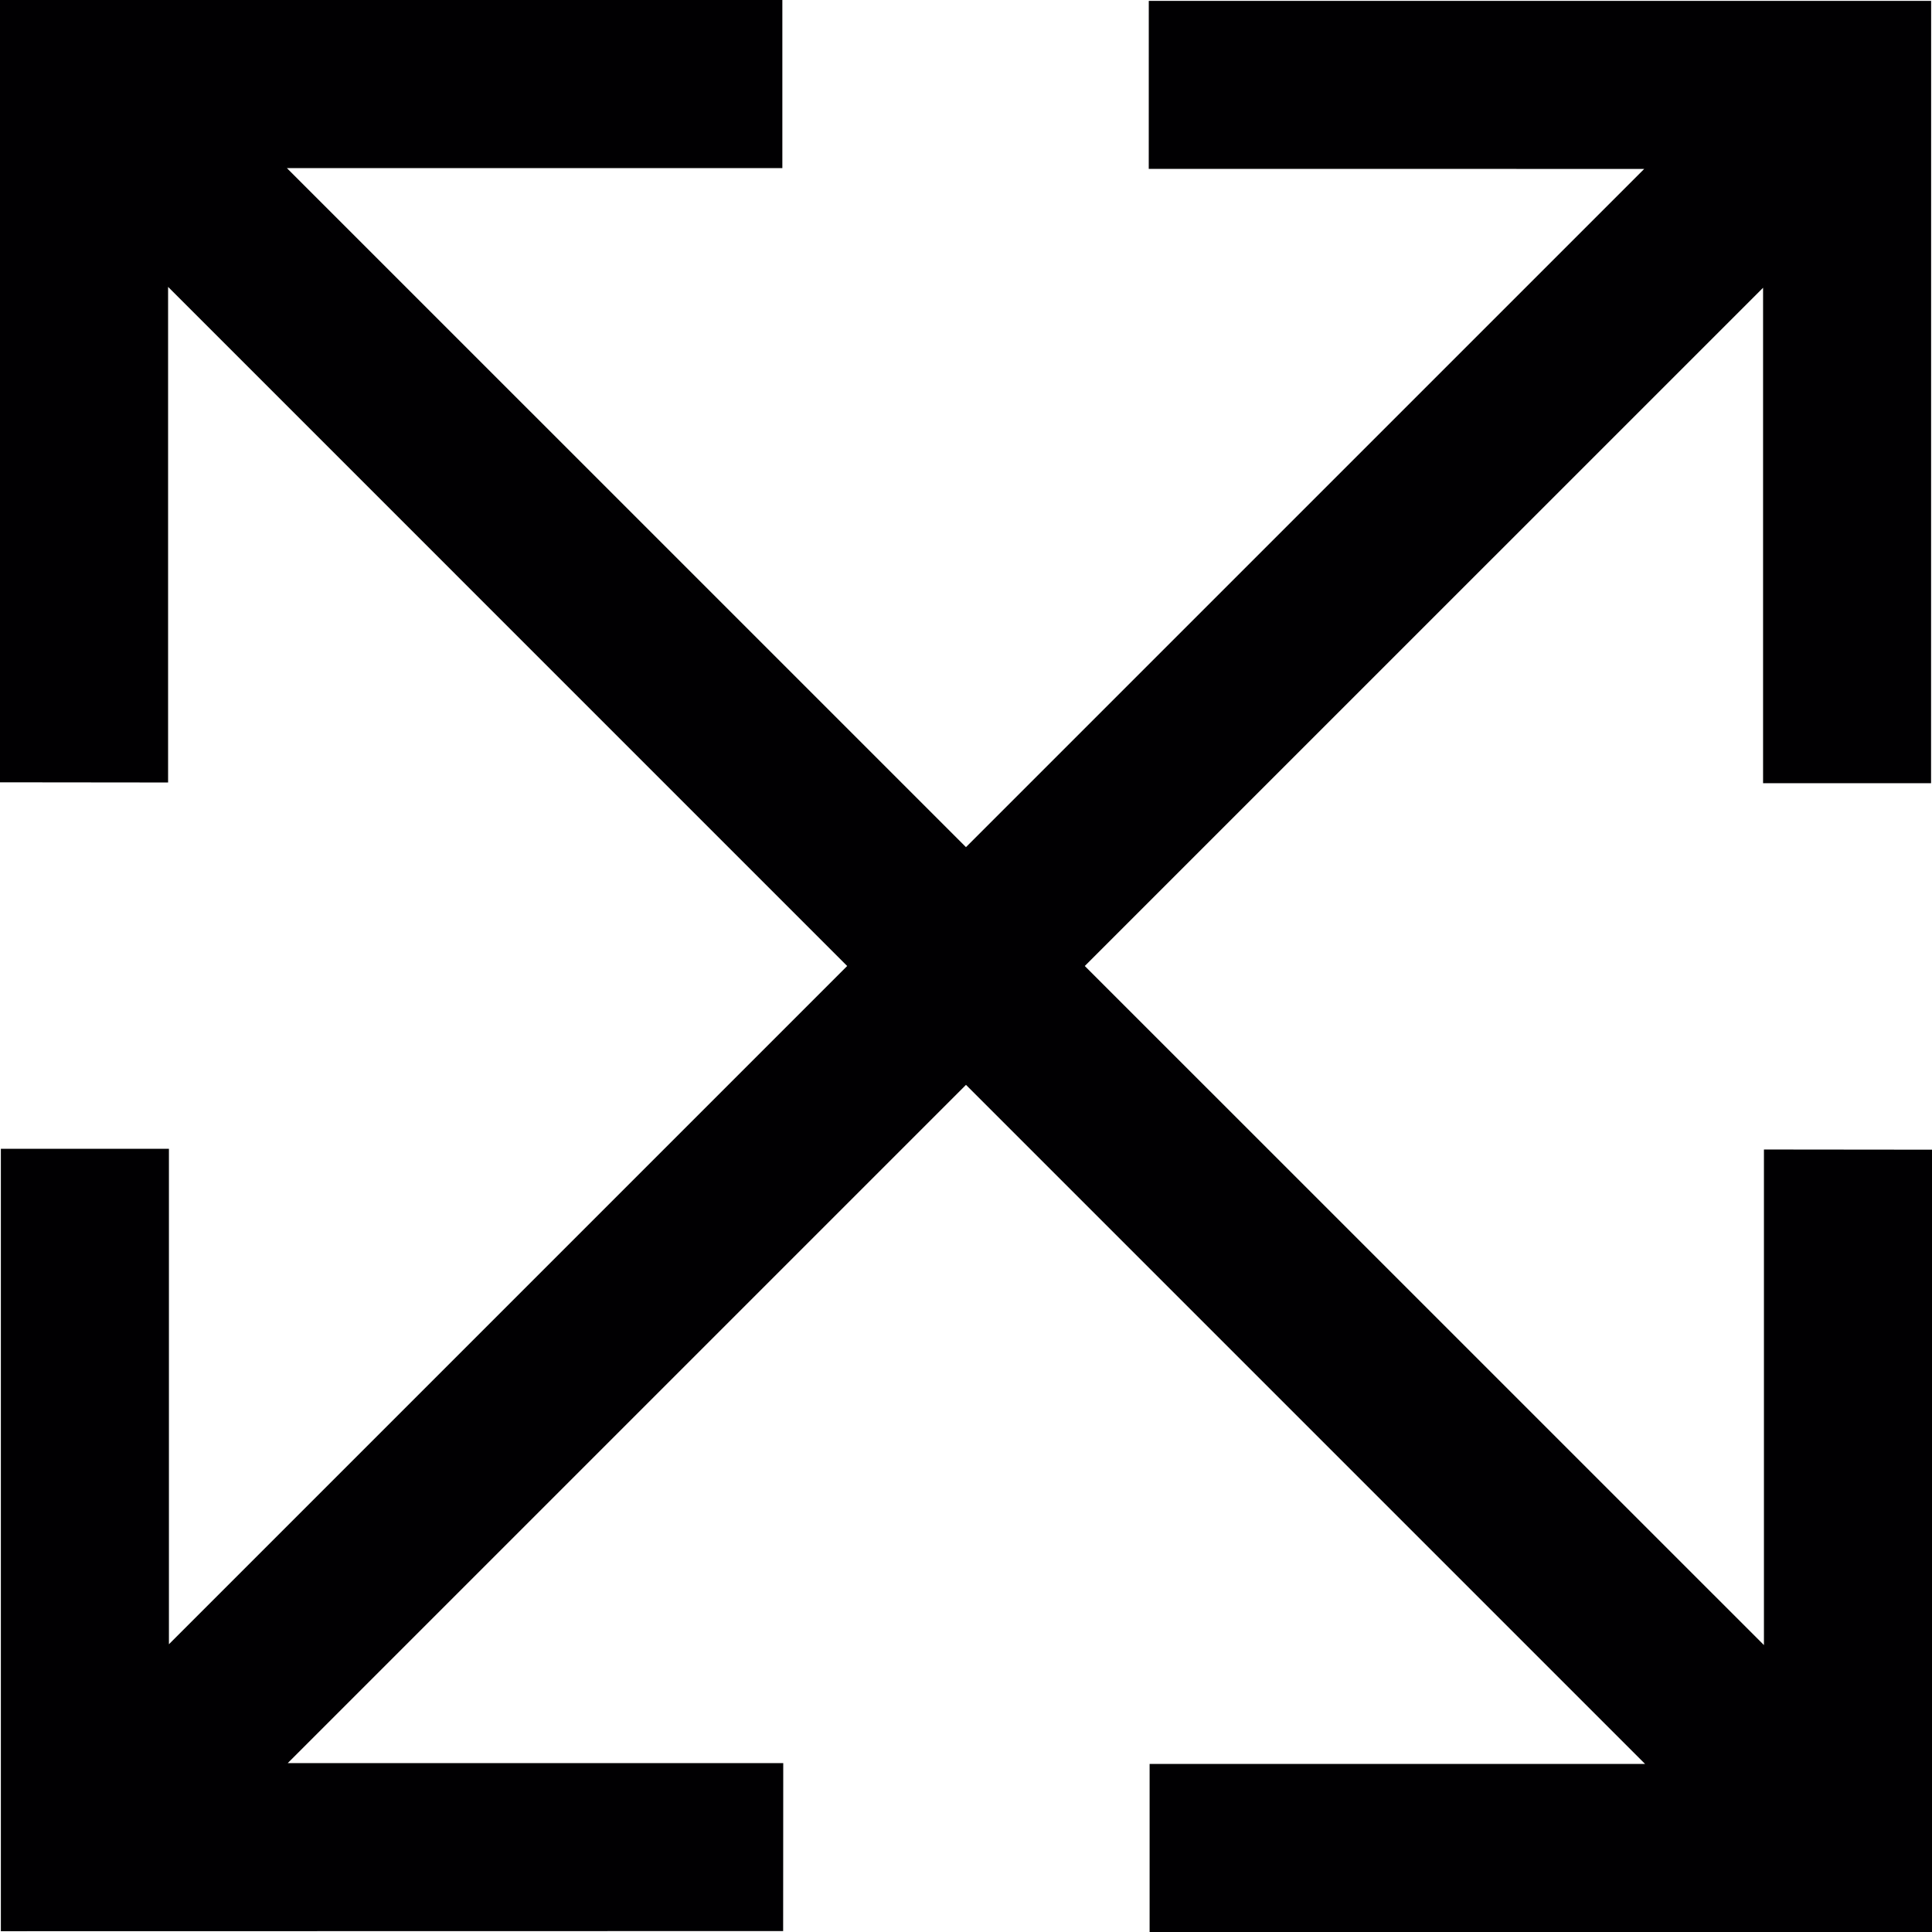 <?xml version="1.0" encoding="iso-8859-1"?>
<!-- Uploaded to: SVG Repo, www.svgrepo.com, Generator: SVG Repo Mixer Tools -->
<svg height="800px" width="800px" version="1.1" id="Capa_1" xmlns="http://www.w3.org/2000/svg" xmlns:xlink="http://www.w3.org/1999/xlink" 
	 viewBox="0 0 304.751 304.751" xml:space="preserve">
<g>
	<g>
		<polygon style="fill:#010002;" points="278.241,181.322 278.241,259.492 171.113,152.375 278.105,45.389 278.105,123.543 
			304.604,123.543 304.615,0.136 181.208,0.141 181.202,26.635 259.356,26.646 152.37,133.627 45.253,26.515 123.407,26.515 
			123.407,0 0,0 0,123.401 26.515,123.429 26.515,45.253 133.632,152.375 26.646,259.362 26.646,181.208 0.136,181.208 
			0.136,304.626 123.532,304.604 123.548,278.11 45.389,278.11 152.375,171.124 259.492,278.241 181.338,278.241 181.338,304.751 
			304.751,304.751 304.751,181.349 		"/>
	</g>
</g>
</svg>